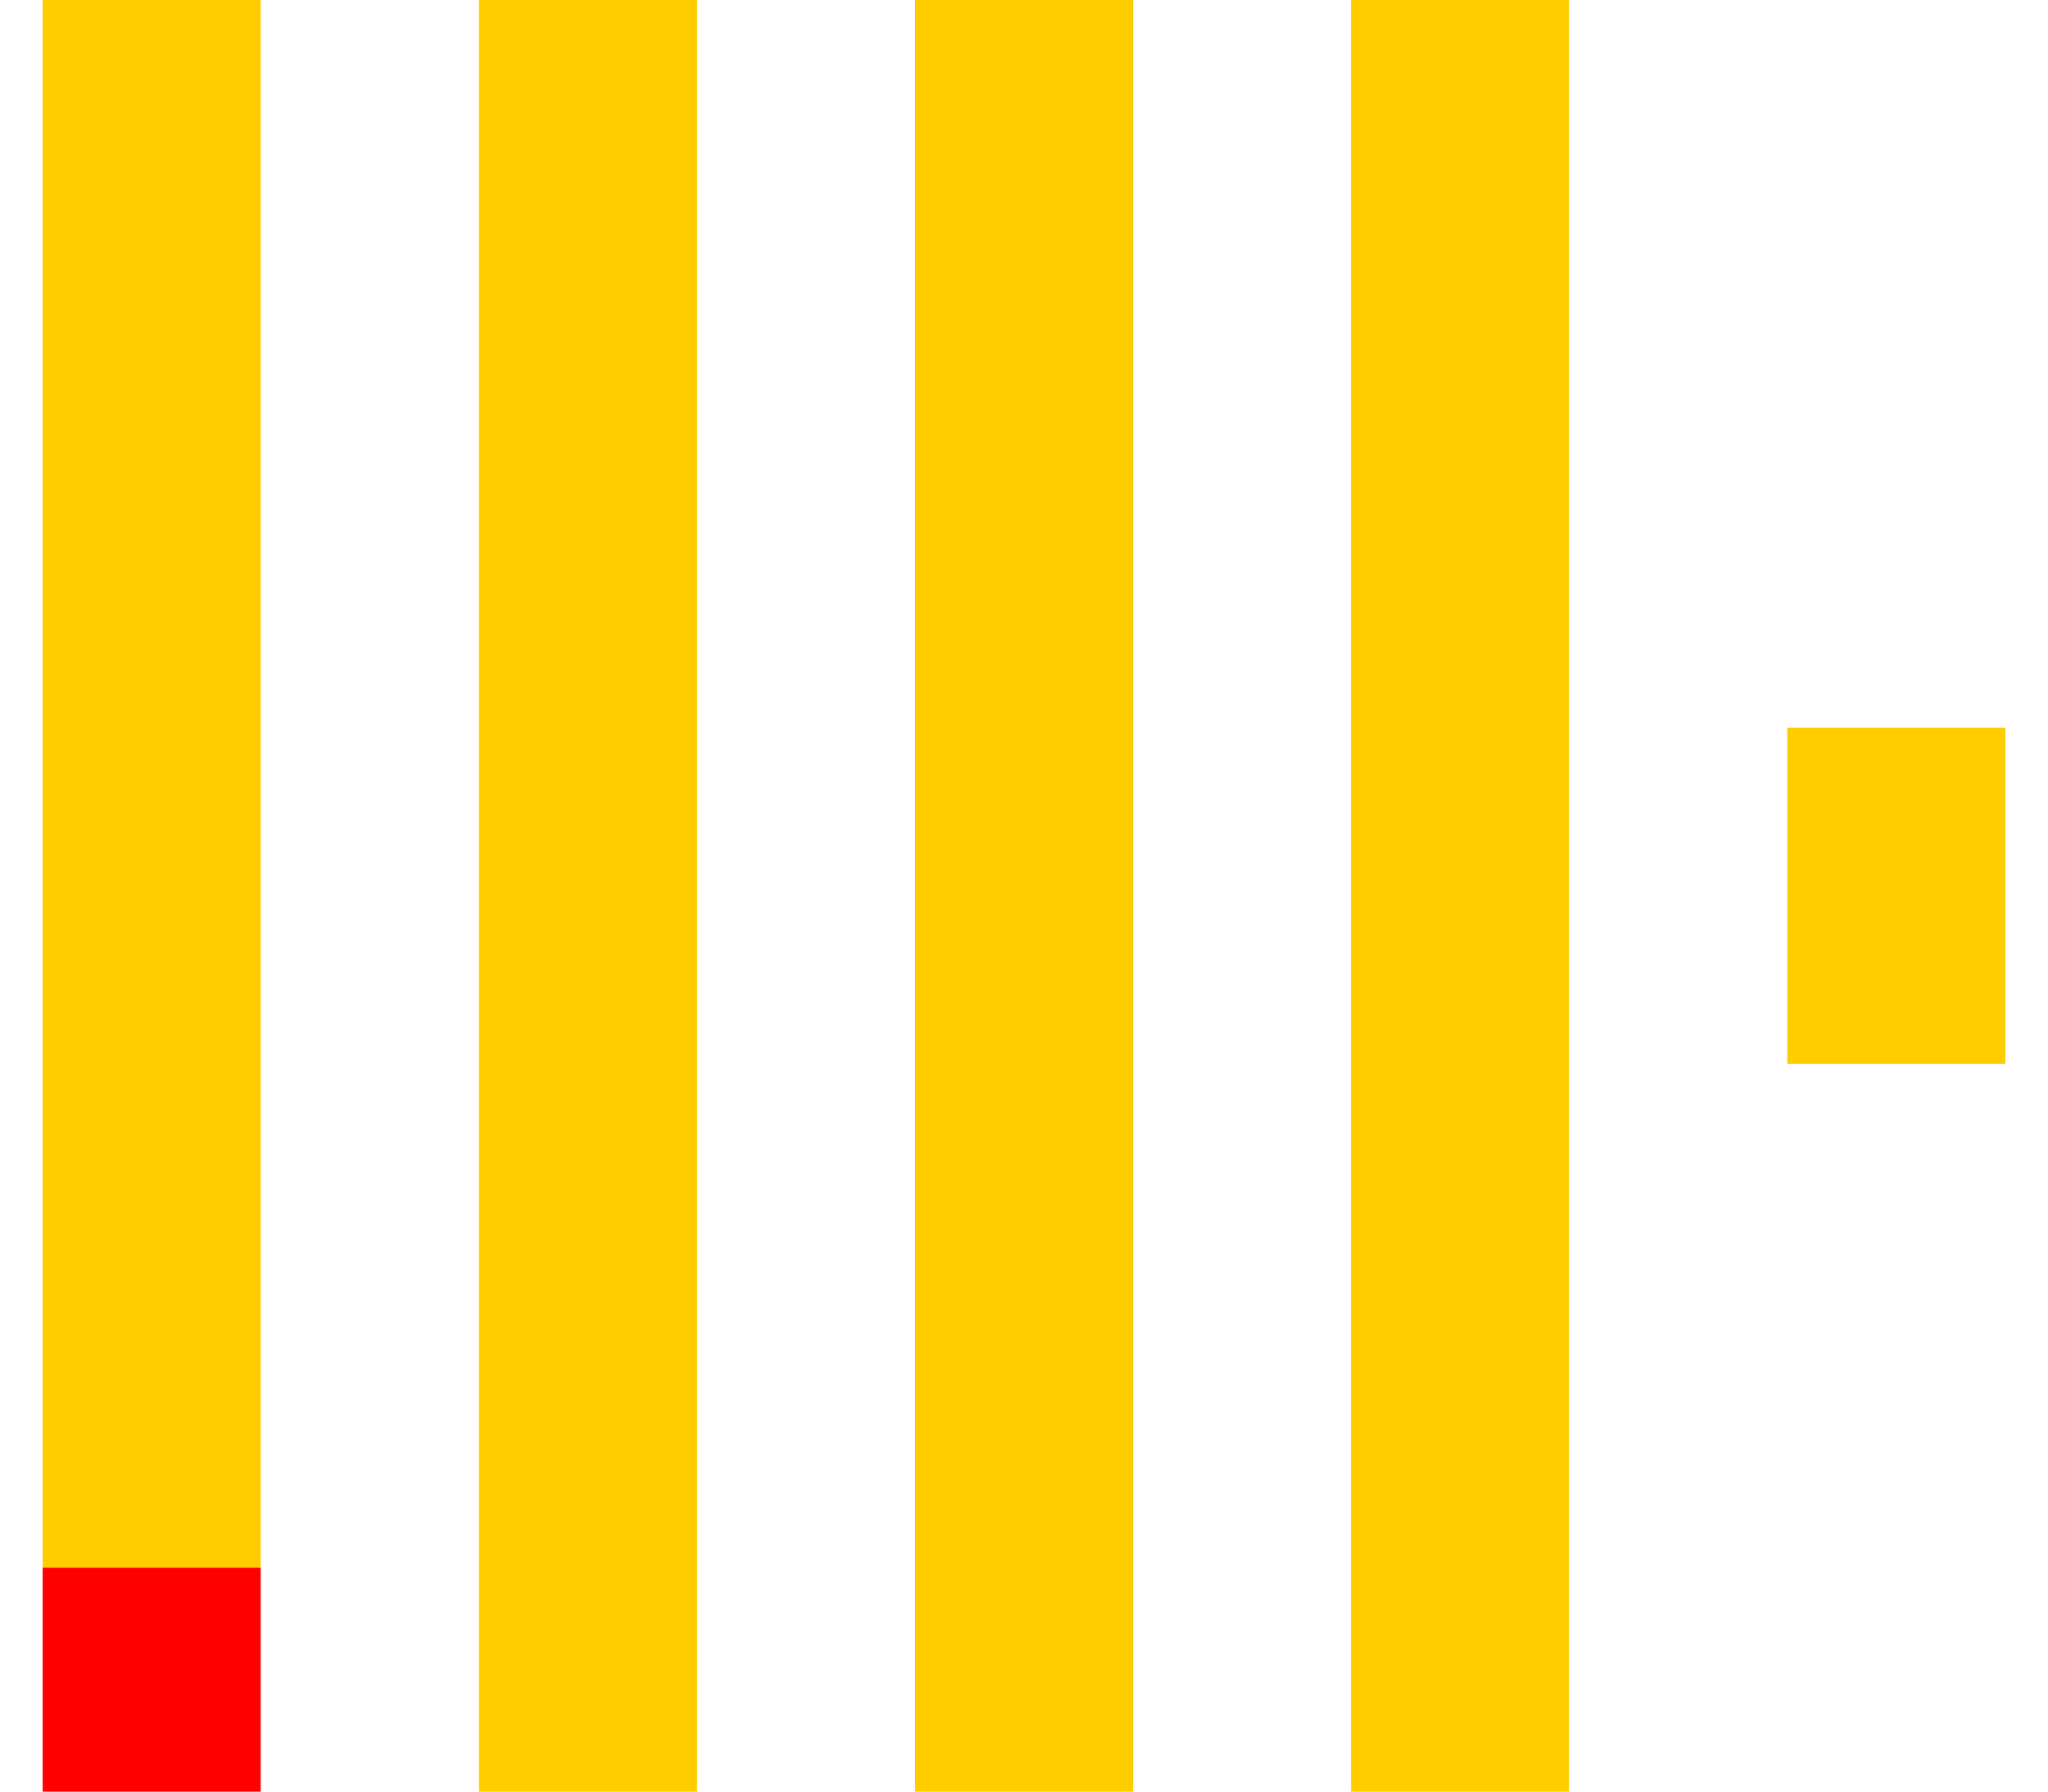 <?xml version="1.0" encoding="UTF-8"?>
<svg xmlns="http://www.w3.org/2000/svg" xmlns:xlink="http://www.w3.org/1999/xlink" width="24px" height="21px" viewBox="0 0 23 21" version="1.1">
<g id="surface1">
<path style=" stroke:none;fill-rule:nonzero;fill:rgb(100%,0%,0%);fill-opacity:1;" d="M 0 18.375 L 2.555 18.375 L 2.555 21 L 0 21 Z M 0 18.375 "/>
<path style=" stroke:none;fill-rule:nonzero;fill:rgb(100%,80%,0%);fill-opacity:1;" d="M 0 0 L 2.555 0 L 2.555 18.375 L 0 18.375 Z M 5.113 0 L 7.668 0 L 7.668 21 L 5.113 21 Z M 10.223 0 L 12.777 0 L 12.777 21 L 10.223 21 Z M 15.332 0 L 17.887 0 L 17.887 21 L 15.332 21 Z M 20.445 8.531 L 23 8.531 L 23 12.469 L 20.445 12.469 Z M 20.445 8.531 "/>
</g>
</svg>
